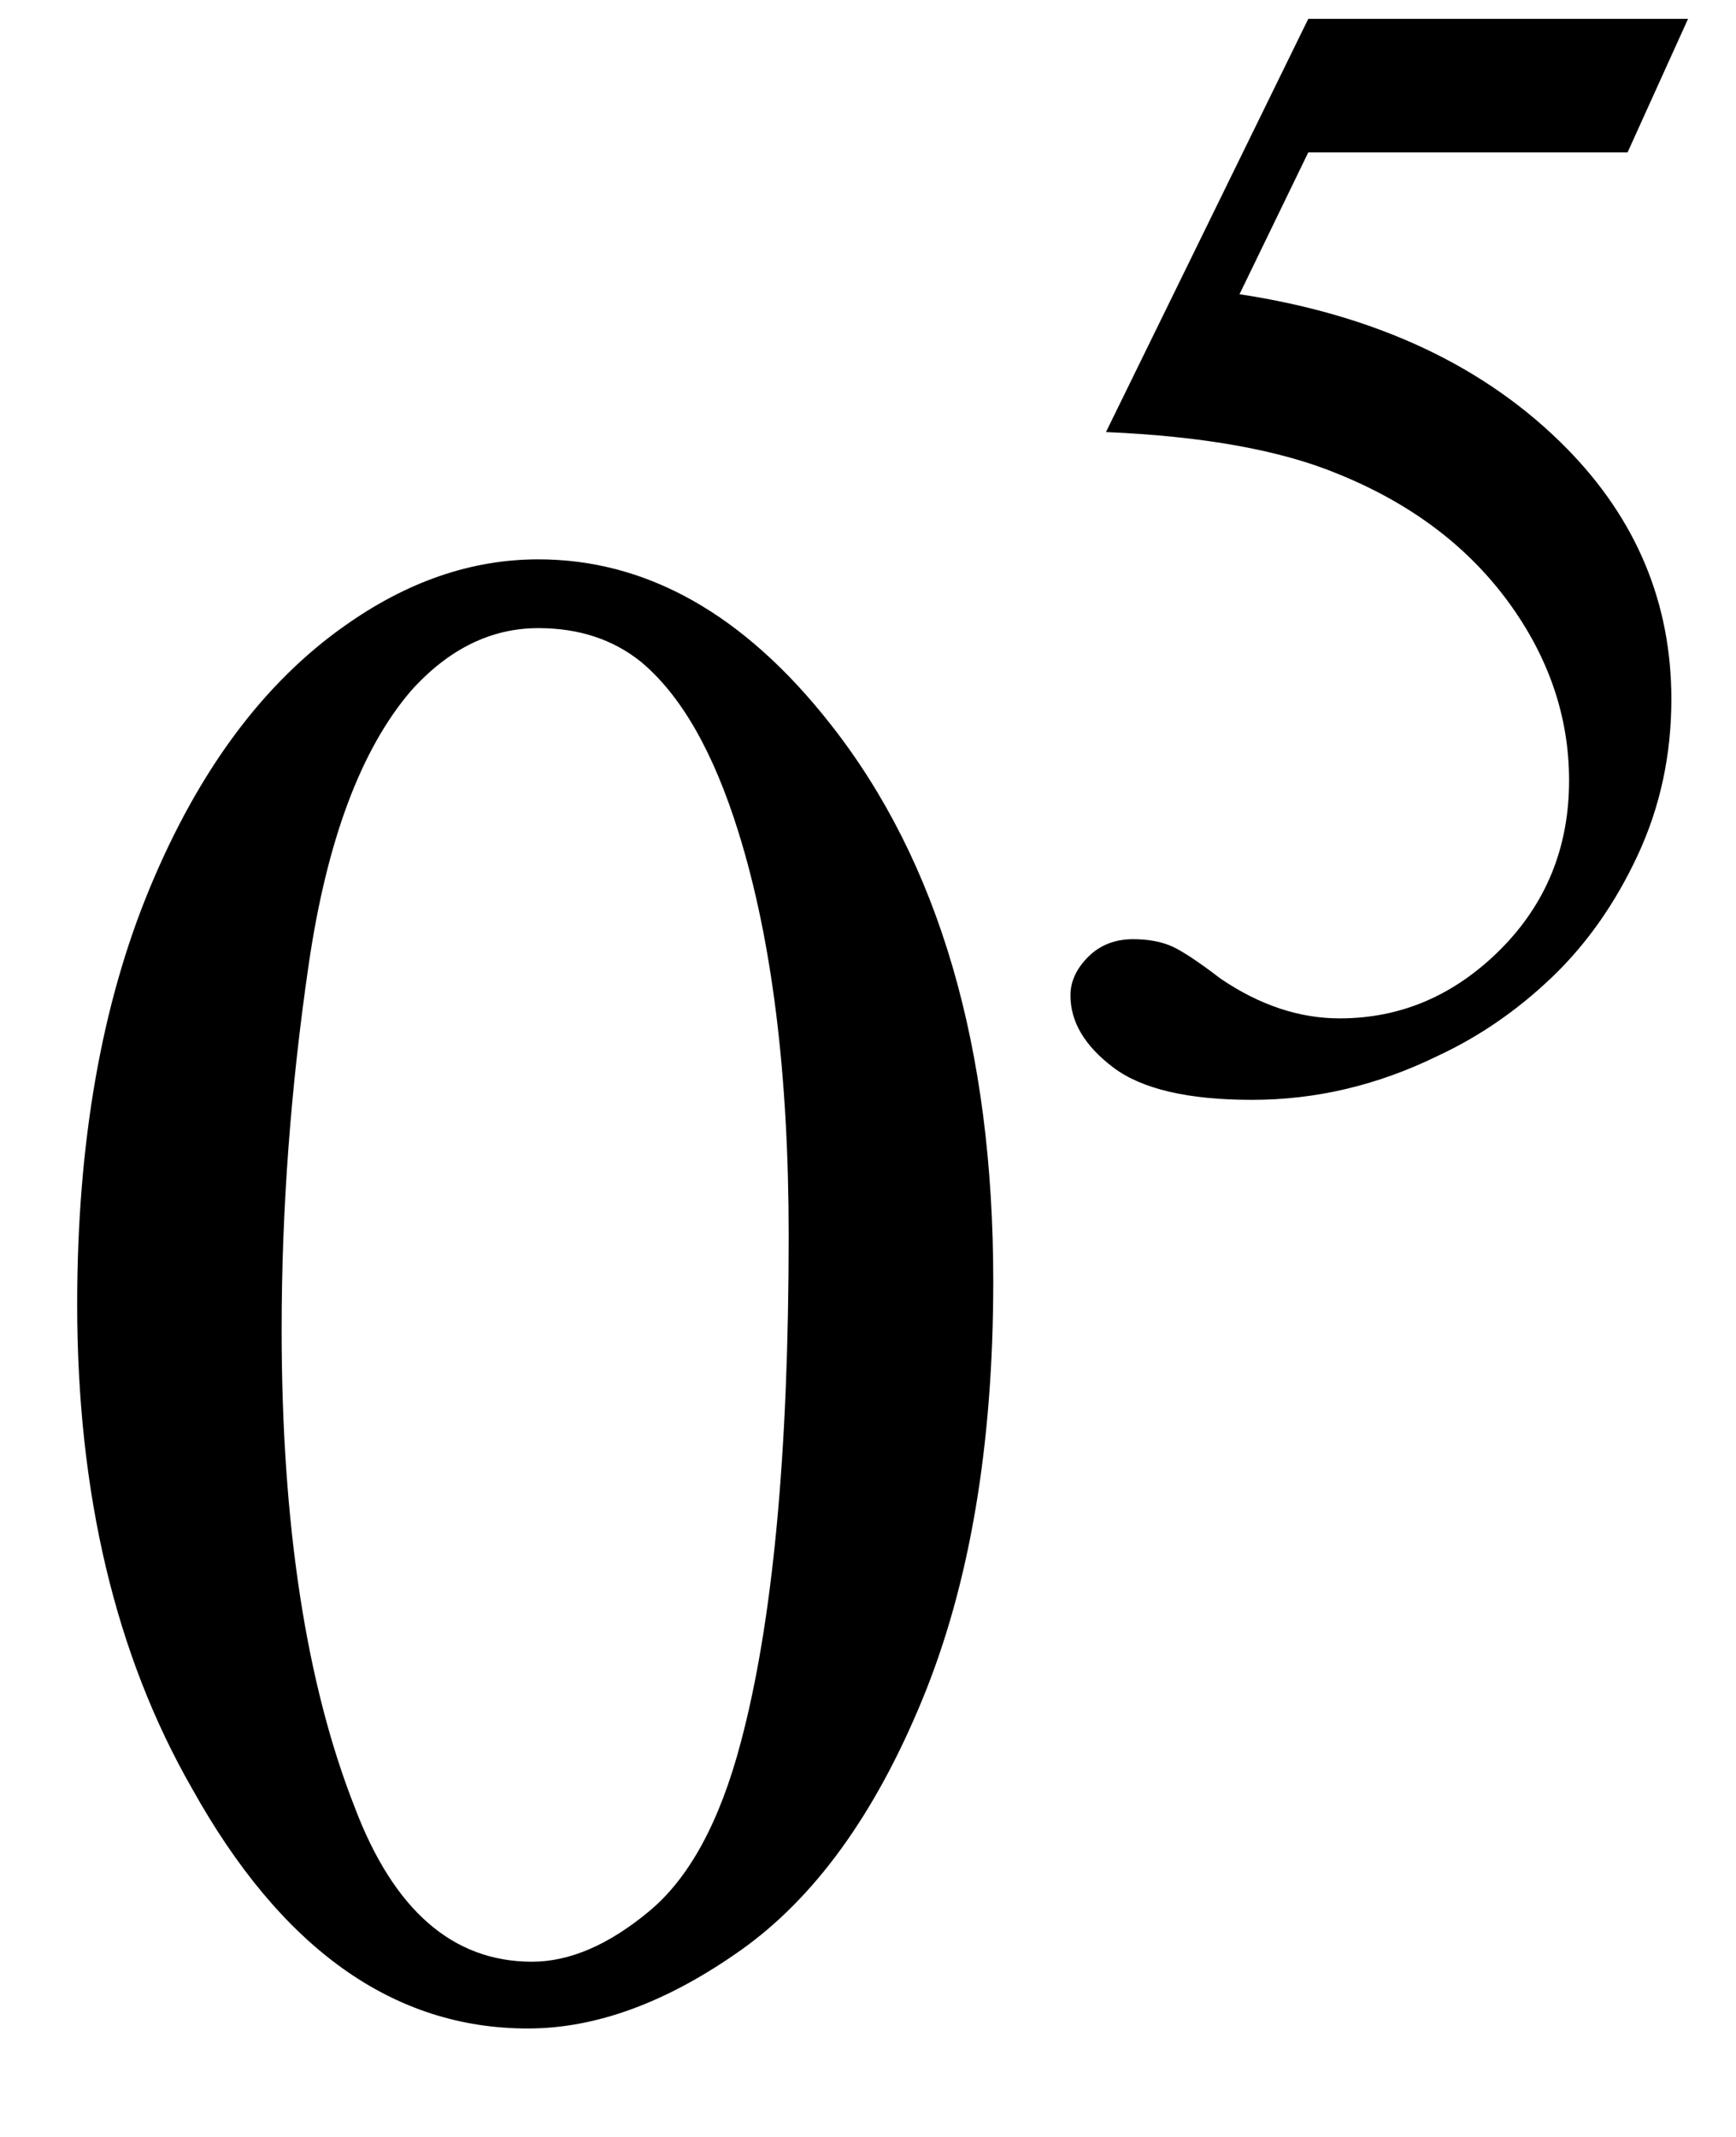 <svg xmlns="http://www.w3.org/2000/svg" xmlns:xlink="http://www.w3.org/1999/xlink" stroke-dasharray="none" shape-rendering="auto" font-family="'Dialog'" width="13" text-rendering="auto" fill-opacity="1" contentScriptType="text/ecmascript" color-interpolation="auto" color-rendering="auto" preserveAspectRatio="xMidYMid meet" font-size="12" fill="black" stroke="black" image-rendering="auto" stroke-miterlimit="10" zoomAndPan="magnify" version="1.0" stroke-linecap="square" stroke-linejoin="miter" contentStyleType="text/css" font-style="normal" height="16" stroke-width="1" stroke-dashoffset="0" font-weight="normal" stroke-opacity="1"><defs id="genericDefs"/><g><g text-rendering="optimizeLegibility" transform="translate(0,15)" color-rendering="optimizeQuality" color-interpolation="linearRGB" image-rendering="optimizeQuality"><path d="M0.578 -5.234 Q0.578 -7.047 1.125 -8.359 Q1.672 -9.672 2.578 -10.312 Q3.281 -10.812 4.031 -10.812 Q5.25 -10.812 6.219 -9.578 Q7.438 -8.031 7.438 -5.406 Q7.438 -3.562 6.906 -2.273 Q6.375 -0.984 5.547 -0.398 Q4.719 0.188 3.953 0.188 Q2.438 0.188 1.438 -1.609 Q0.578 -3.109 0.578 -5.234 ZM2.109 -5.047 Q2.109 -2.859 2.656 -1.469 Q3.094 -0.312 3.984 -0.312 Q4.406 -0.312 4.859 -0.688 Q5.312 -1.062 5.547 -1.953 Q5.906 -3.297 5.906 -5.75 Q5.906 -7.562 5.531 -8.766 Q5.25 -9.672 4.797 -10.047 Q4.484 -10.297 4.031 -10.297 Q3.5 -10.297 3.078 -9.828 Q2.516 -9.172 2.312 -7.781 Q2.109 -6.391 2.109 -5.047 Z" stroke="none"/></g><g text-rendering="optimizeLegibility" transform="translate(7.438,8.094)" color-rendering="optimizeQuality" color-interpolation="linearRGB" image-rendering="optimizeQuality"><path d="M5.203 -7.953 L4.75 -6.953 L2.359 -6.953 L1.844 -5.891 Q3.391 -5.656 4.297 -4.734 Q5.078 -3.938 5.078 -2.859 Q5.078 -2.234 4.828 -1.695 Q4.578 -1.156 4.188 -0.781 Q3.797 -0.406 3.328 -0.188 Q2.656 0.141 1.938 0.141 Q1.219 0.141 0.898 -0.102 Q0.578 -0.344 0.578 -0.641 Q0.578 -0.797 0.711 -0.93 Q0.844 -1.062 1.047 -1.062 Q1.203 -1.062 1.32 -1.016 Q1.438 -0.969 1.703 -0.766 Q2.141 -0.469 2.594 -0.469 Q3.281 -0.469 3.797 -0.984 Q4.312 -1.5 4.312 -2.25 Q4.312 -2.969 3.852 -3.594 Q3.391 -4.219 2.578 -4.547 Q1.938 -4.812 0.844 -4.859 L2.359 -7.953 L5.203 -7.953 Z" stroke="none"/></g></g></svg>